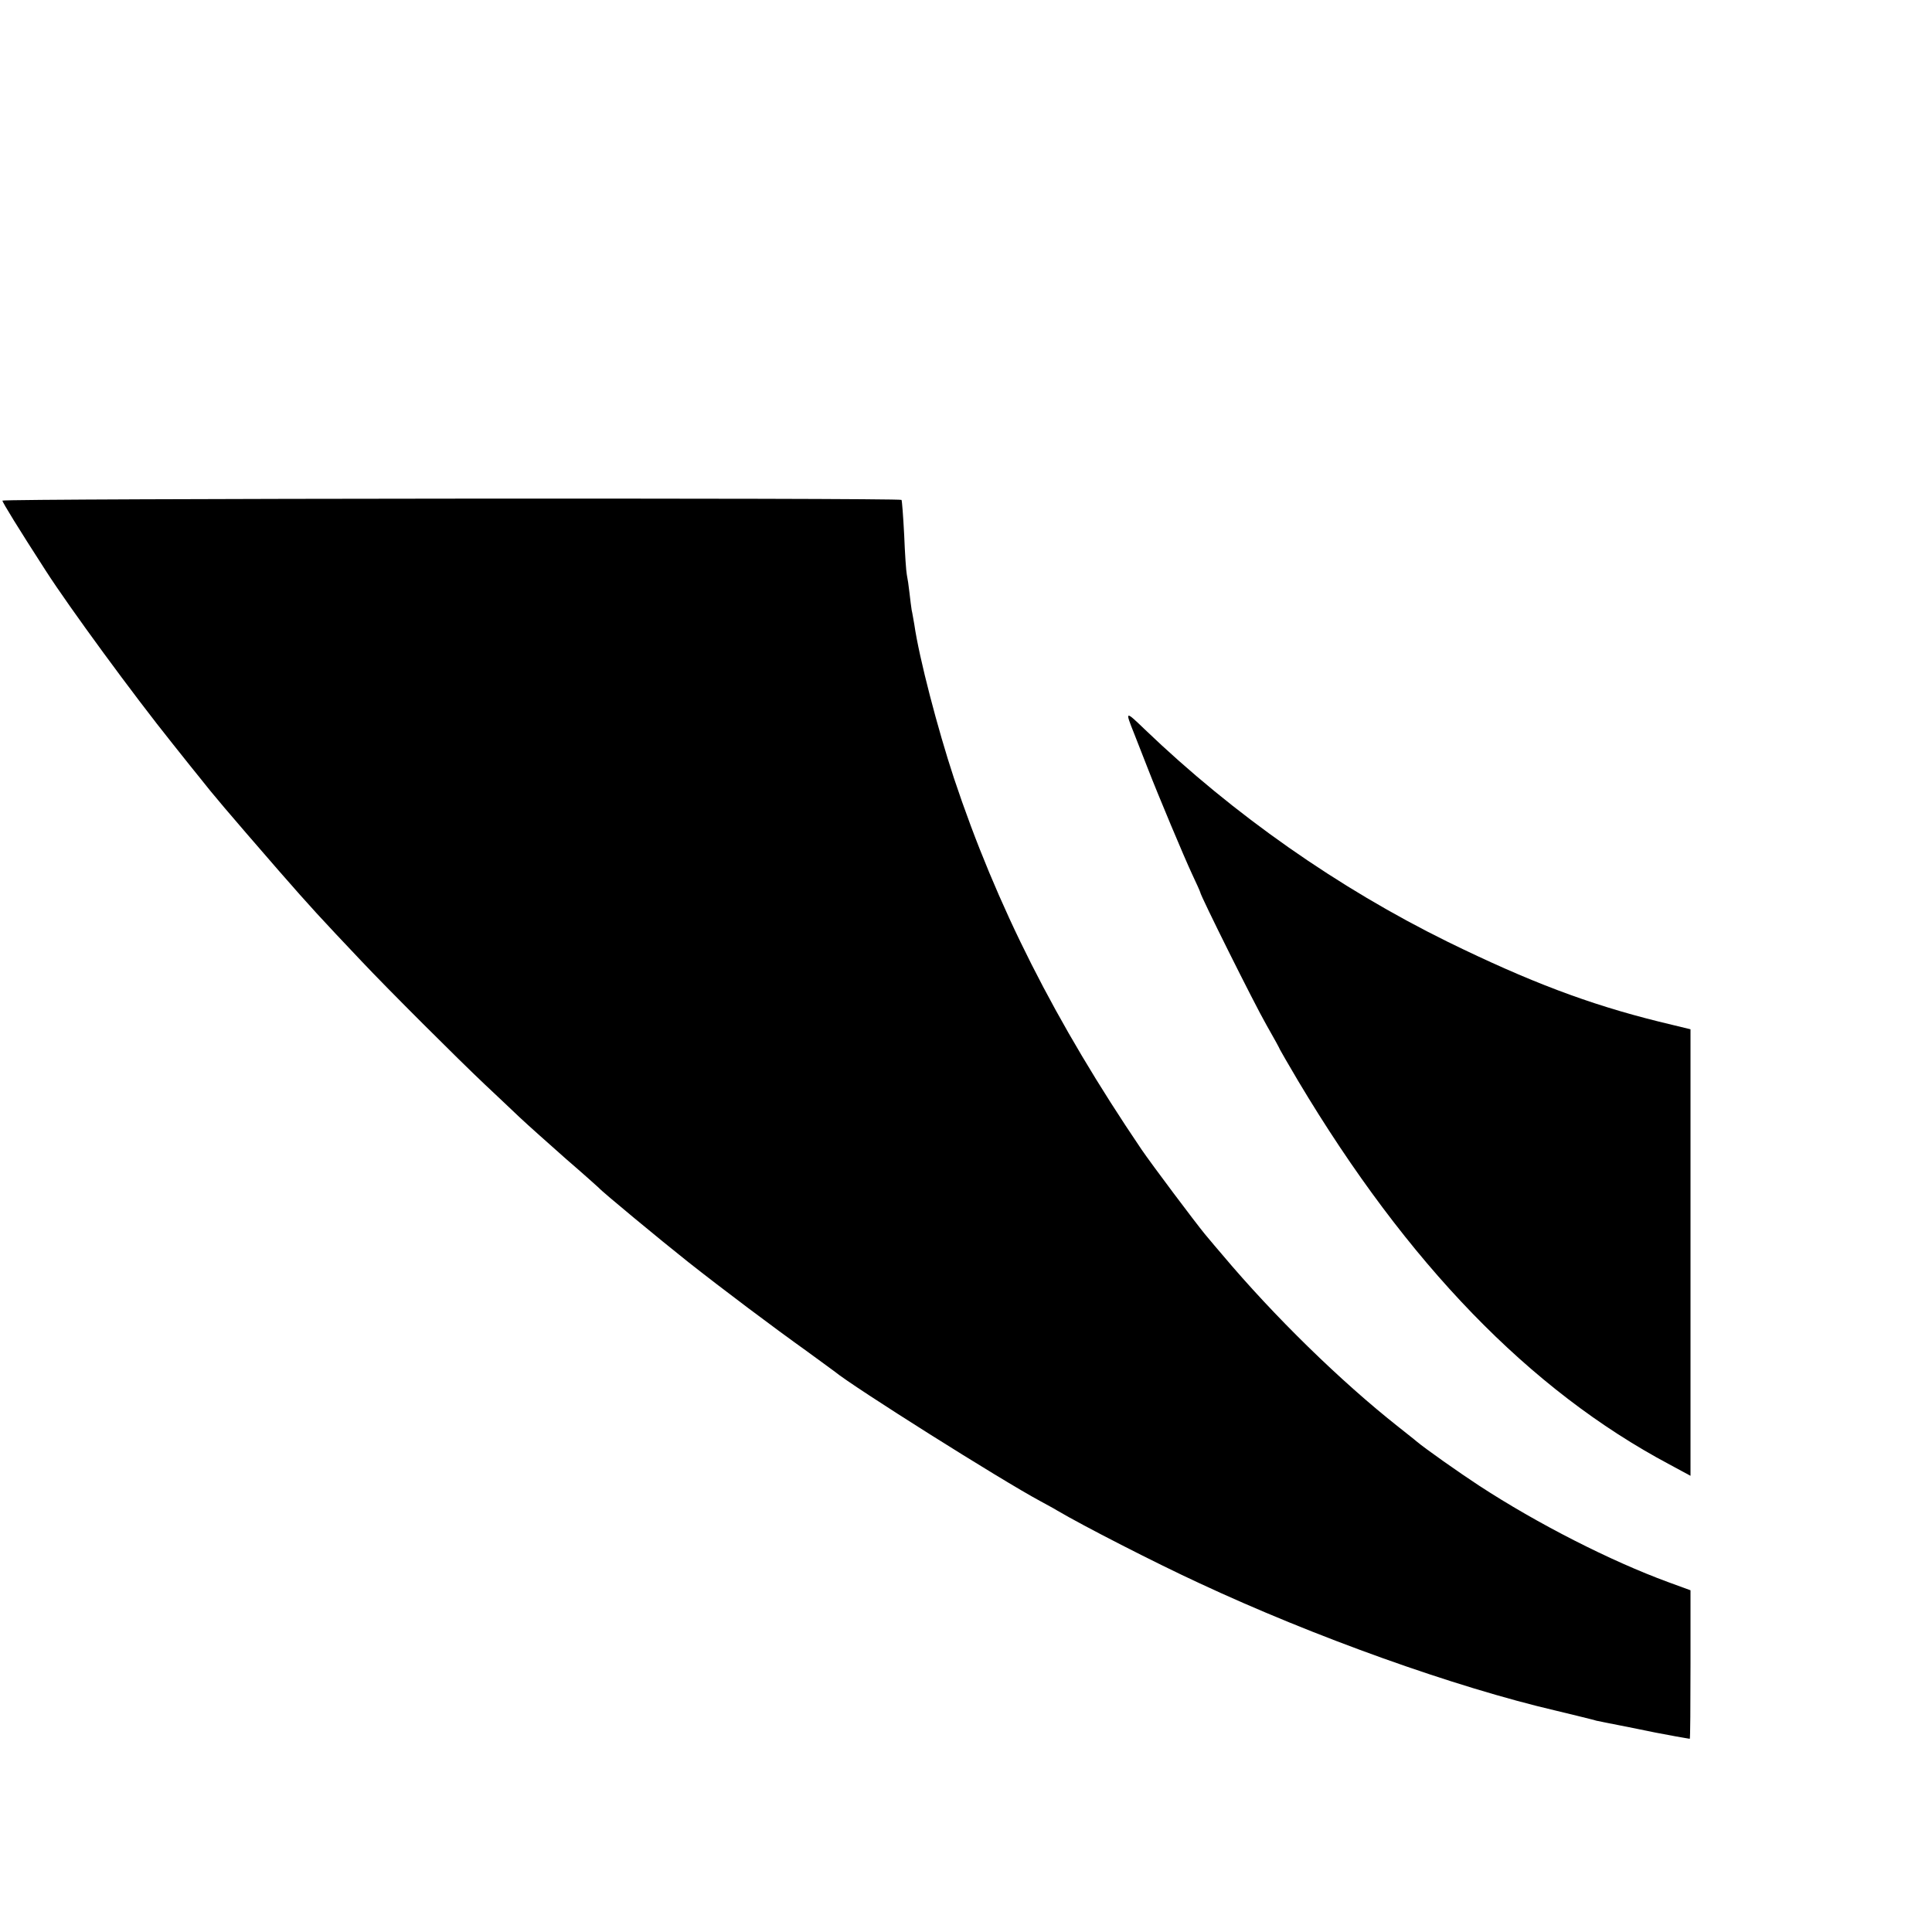 <?xml version="1.0" standalone="no"?>
<!DOCTYPE svg PUBLIC "-//W3C//DTD SVG 20010904//EN"
 "http://www.w3.org/TR/2001/REC-SVG-20010904/DTD/svg10.dtd">
<svg version="1.0" xmlns="http://www.w3.org/2000/svg"
 width="16pt" height="16pt" viewBox="0 0 16 16"
 preserveAspectRatio="xMidYMid meet">
<g transform="translate(0,16) scale(0.002,-0.002)"
fill="#000000" stroke="none">
<path d="M10 5927 c0 -7 67 -116 180 -291 97 -151 363 -514 525 -716 55 -69
105 -132 112 -140 55 -70 109 -134 327 -385 139 -159 168 -190 341 -373 110
-117 404 -410 511 -511 44 -41 108 -102 144 -136 36 -34 124 -112 195 -175 72
-62 132 -116 135 -119 11 -14 254 -215 370 -307 142 -112 348 -267 495 -372
55 -40 105 -77 112 -82 75 -62 687 -448 851 -536 29 -16 61 -33 70 -39 105
-62 405 -216 587 -300 475 -222 1059 -431 1480 -529 61 -15 121 -29 135 -33
14 -3 27 -7 30 -8 6 -1 67 -14 100 -20 14 -3 48 -9 75 -15 57 -12 78 -16 154
-30 30 -5 56 -10 58 -10 2 0 3 138 3 308 l0 307 -93 34 c-237 87 -540 241
-782 399 -84 55 -223 153 -260 184 -5 5 -39 31 -75 60 -237 187 -514 457 -730
714 -14 16 -46 54 -71 84 -41 50 -219 287 -262 350 -357 527 -600 1007 -777
1538 -67 203 -144 497 -164 636 -4 21 -8 48 -11 60 -2 12 -6 44 -9 71 -3 28
-8 61 -11 75 -3 14 -8 88 -11 165 -4 77 -9 142 -11 145 -8 9 -3723 6 -3723 -3z"/>
<path d="M4696 4963 c19 -48 44 -113 56 -143 45 -116 150 -366 183 -437 19
-40 35 -76 35 -78 0 -12 223 -460 274 -549 31 -54 56 -100 56 -102 0 -1 34
-60 76 -131 451 -755 958 -1279 1537 -1587 l87 -47 0 925 0 924 -132 32 c-290
72 -536 165 -873 330 -453 223 -886 526 -1255 880 -81 78 -82 78 -44 -17z"/>
</g>
</svg>
